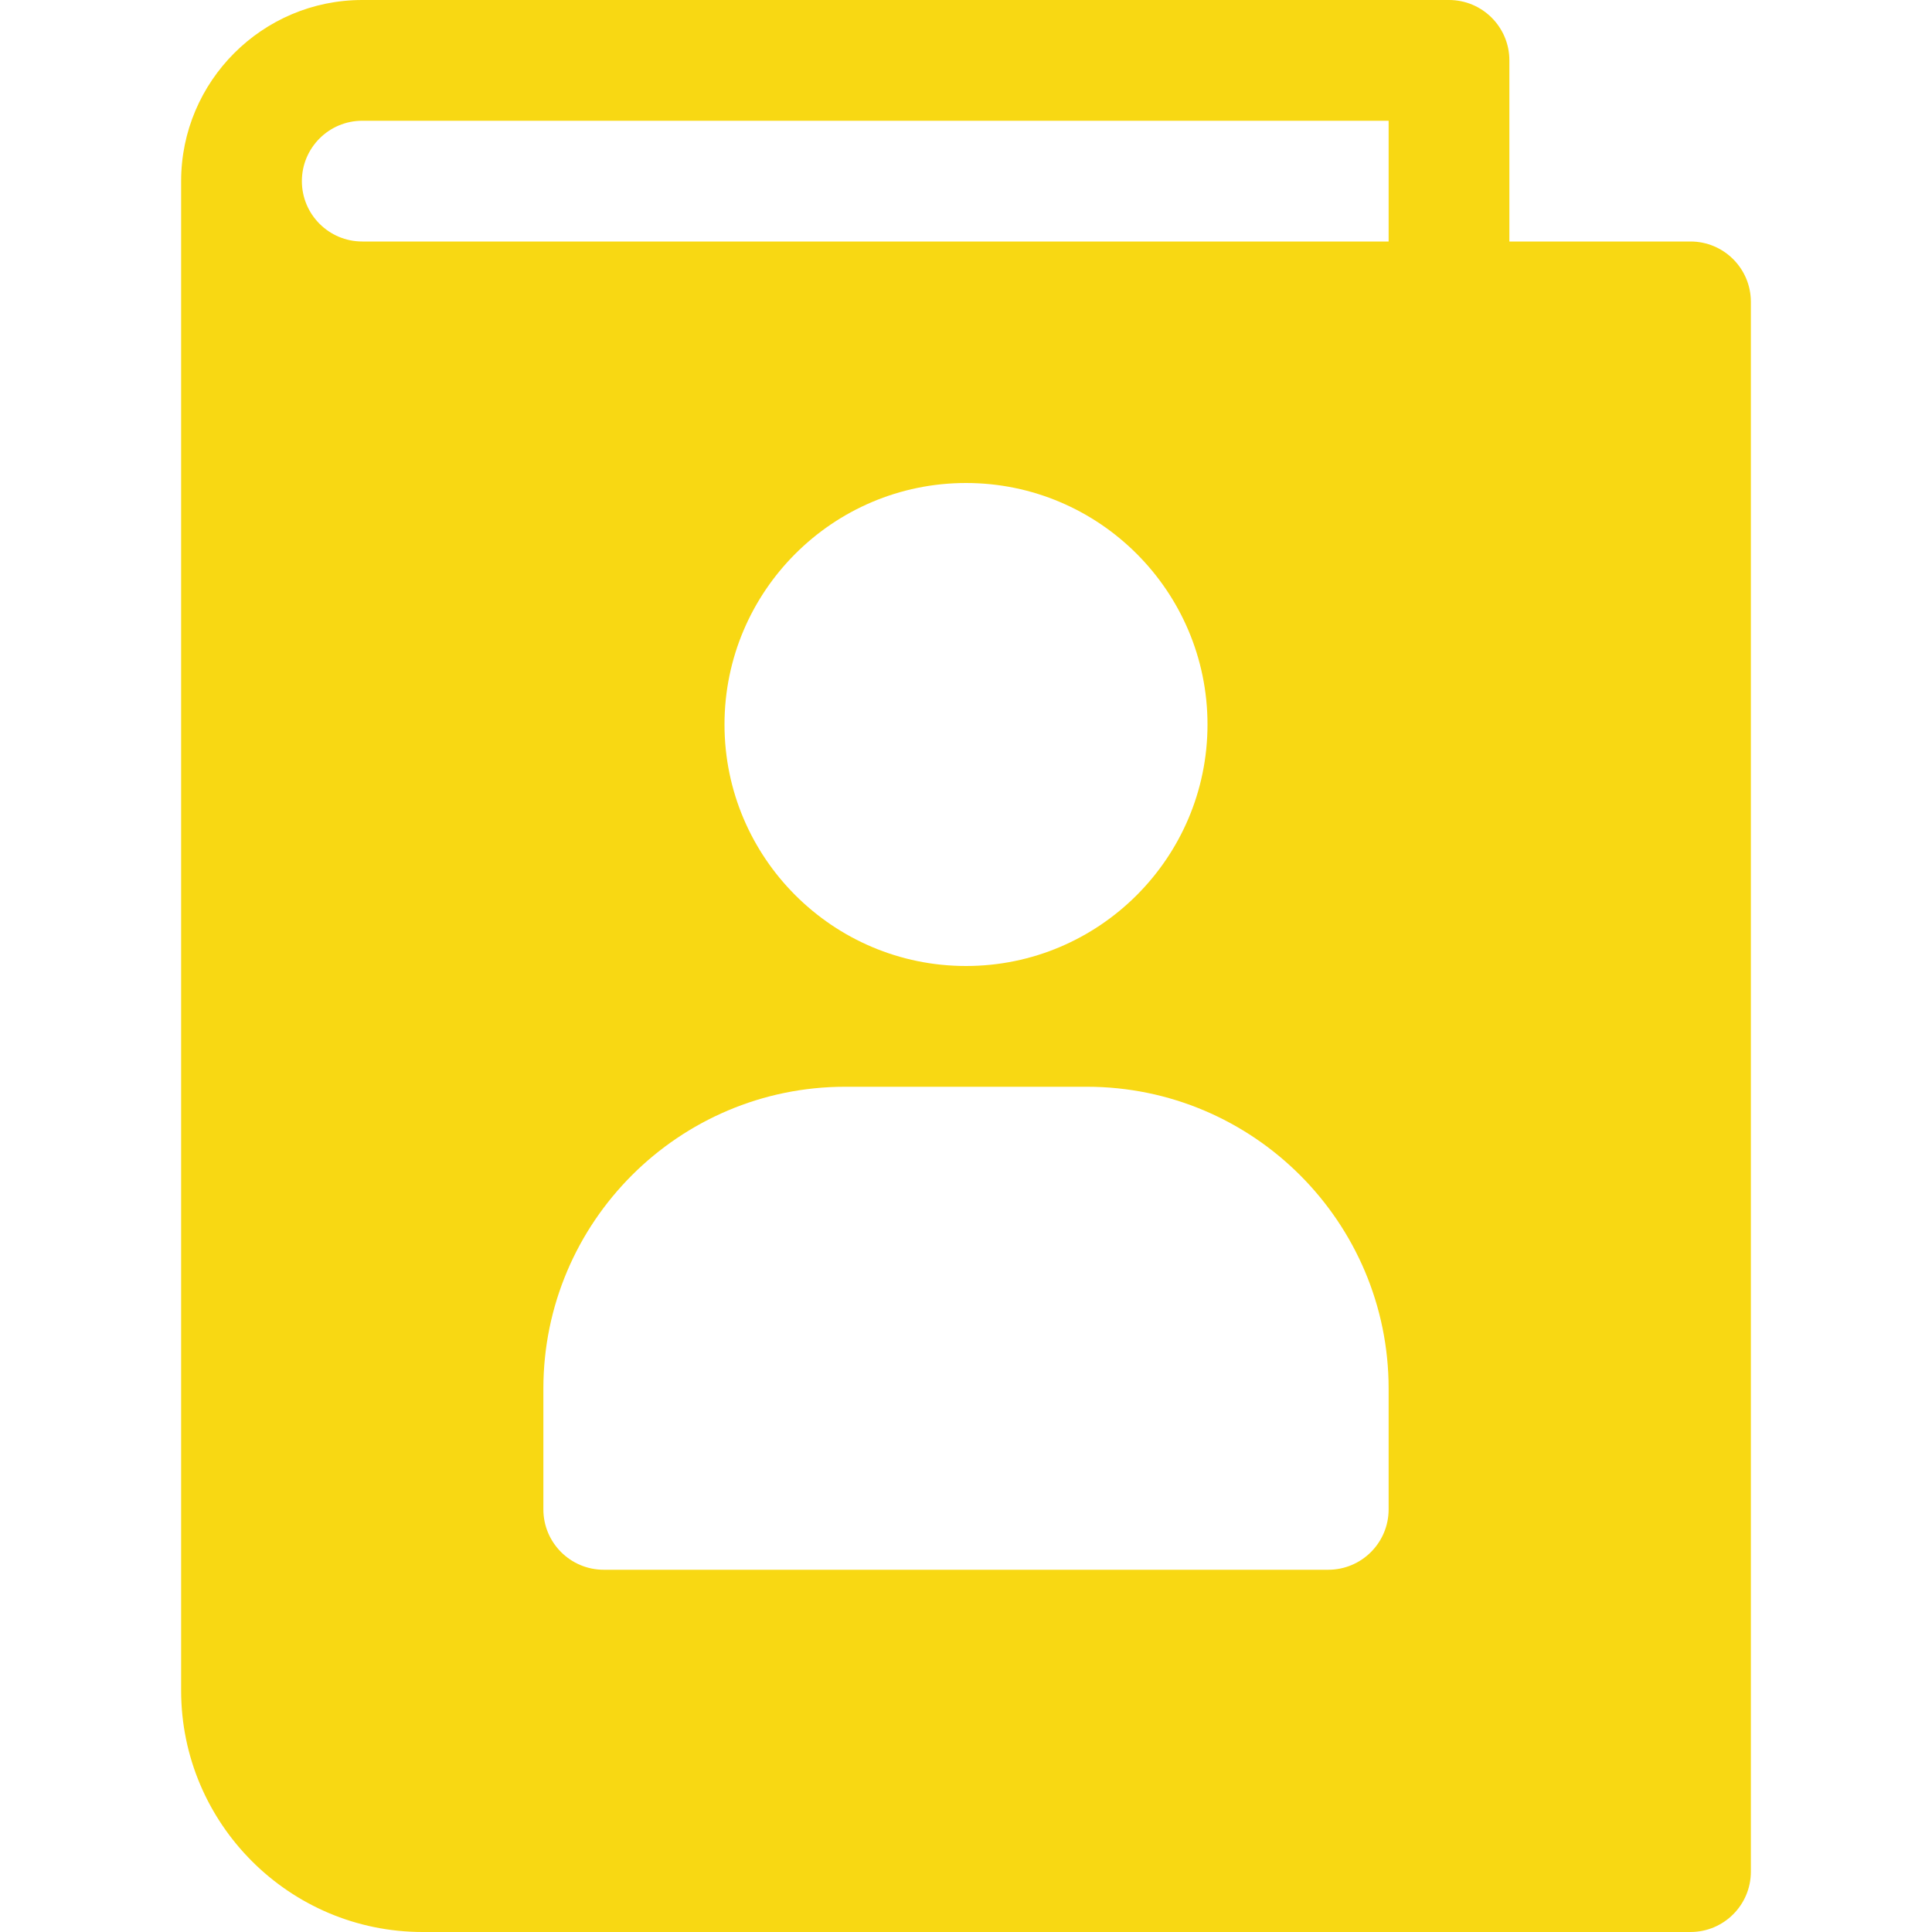 <svg xmlns="http://www.w3.org/2000/svg" version="1.1" xmlns:xlink="http://www.w3.org/1999/xlink" xmlns:svgjs="http://svgjs.com/svgjs" width="512" height="512" x="0" y="0" viewBox="0 0 512 512" style="enable-background:new 0 0 512 512" xml:space="preserve" class=""><g><path d="M448 64h-48V16c0-8.832-7.168-16-16-16H96C69.536 0 48 21.536 48 48v400c0 35.296 28.704 64 64 64h336c8.832 0 16-7.168 16-16V80c0-8.832-7.168-16-16-16zm-80 336c0 8.832-7.168 16-16 16H160c-8.832 0-16-7.168-16-16v-32c0-44.128 35.904-80 80-80h64c44.128 0 80 35.872 80 80v32zM192 192c0-35.296 28.704-64 64-64s64 28.704 64 64-28.704 64-64 64-64-28.704-64-64zM368 64H96c-8.832 0-16-7.168-16-16s7.168-16 16-16h272v32z" fill="#F8D813" data-original="#000000"></path></g></svg>